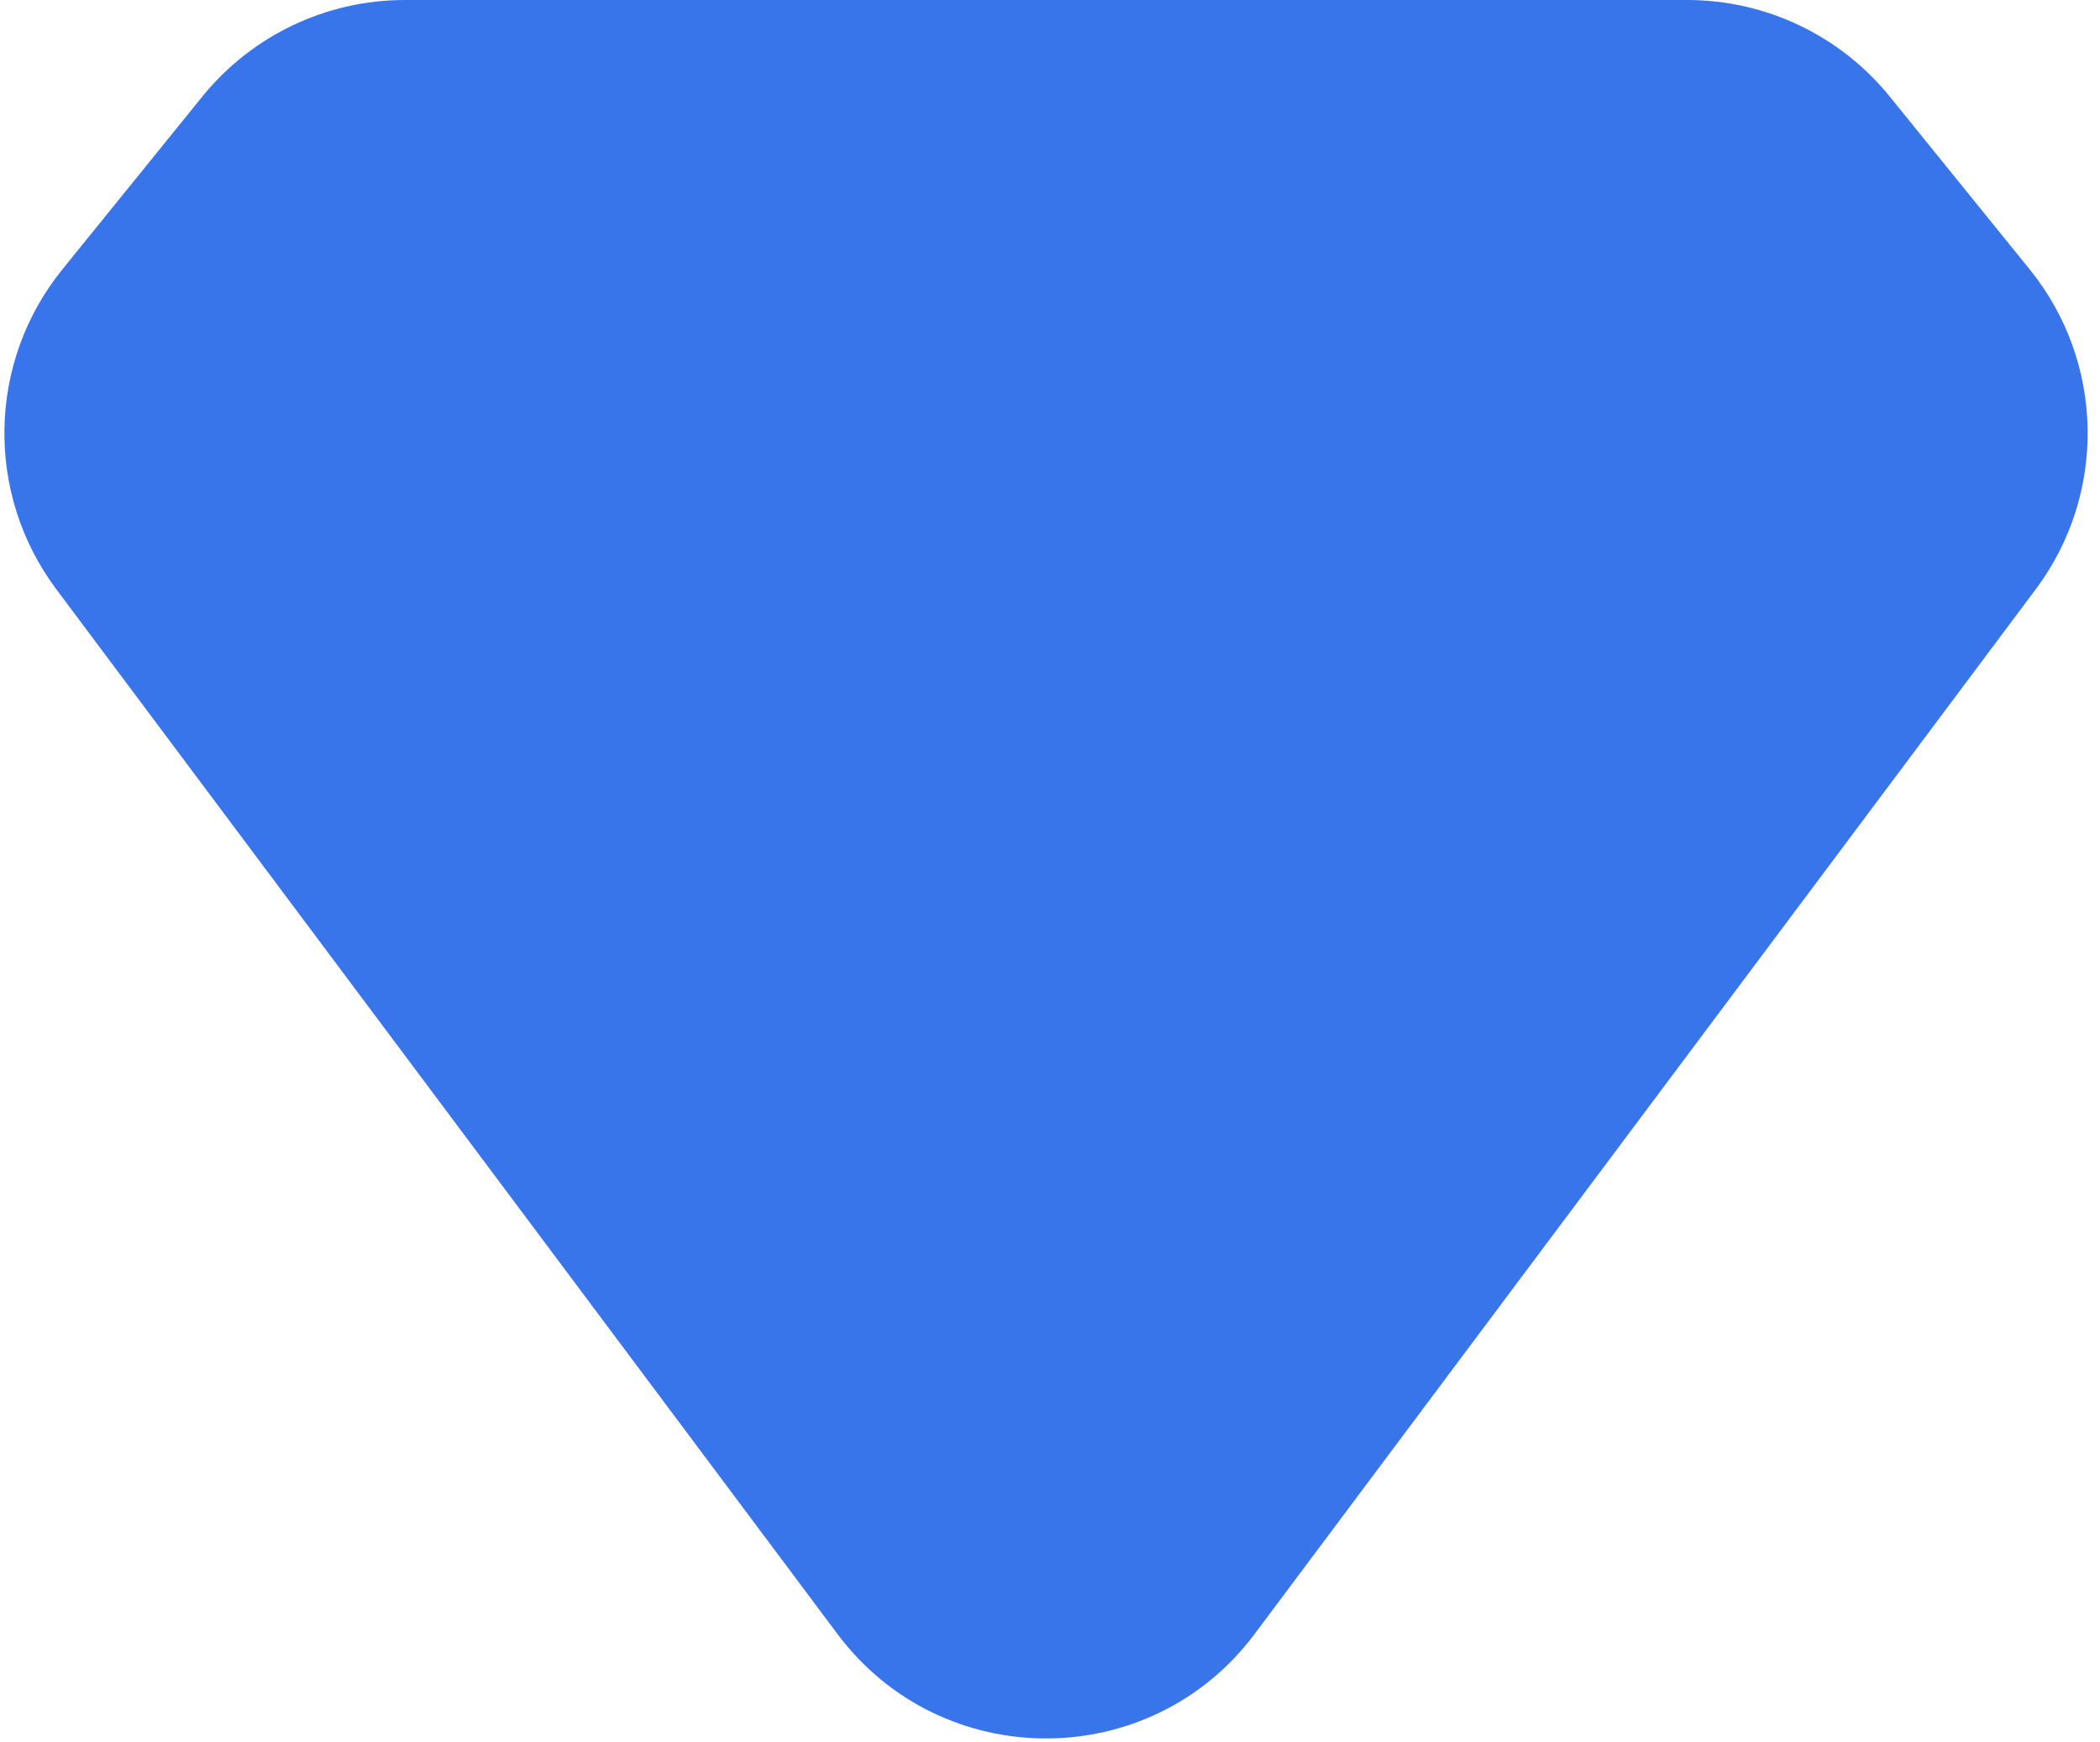<?xml version="1.0" encoding="UTF-8"?> <svg xmlns="http://www.w3.org/2000/svg" width="129" height="107" viewBox="0 0 129 107" fill="none"><path d="M116.083 5.931C113.045 2.18 108.475 0 103.648 0H64.256H24.864C20.037 0 15.467 2.18 12.429 5.931L3.835 16.545C-0.773 22.236 -0.929 30.329 3.455 36.194L51.441 100.38C57.84 108.94 70.672 108.94 77.071 100.38L125.057 36.194C129.441 30.329 129.285 22.236 124.677 16.545L116.083 5.931Z" fill="#3975EA"></path></svg> 